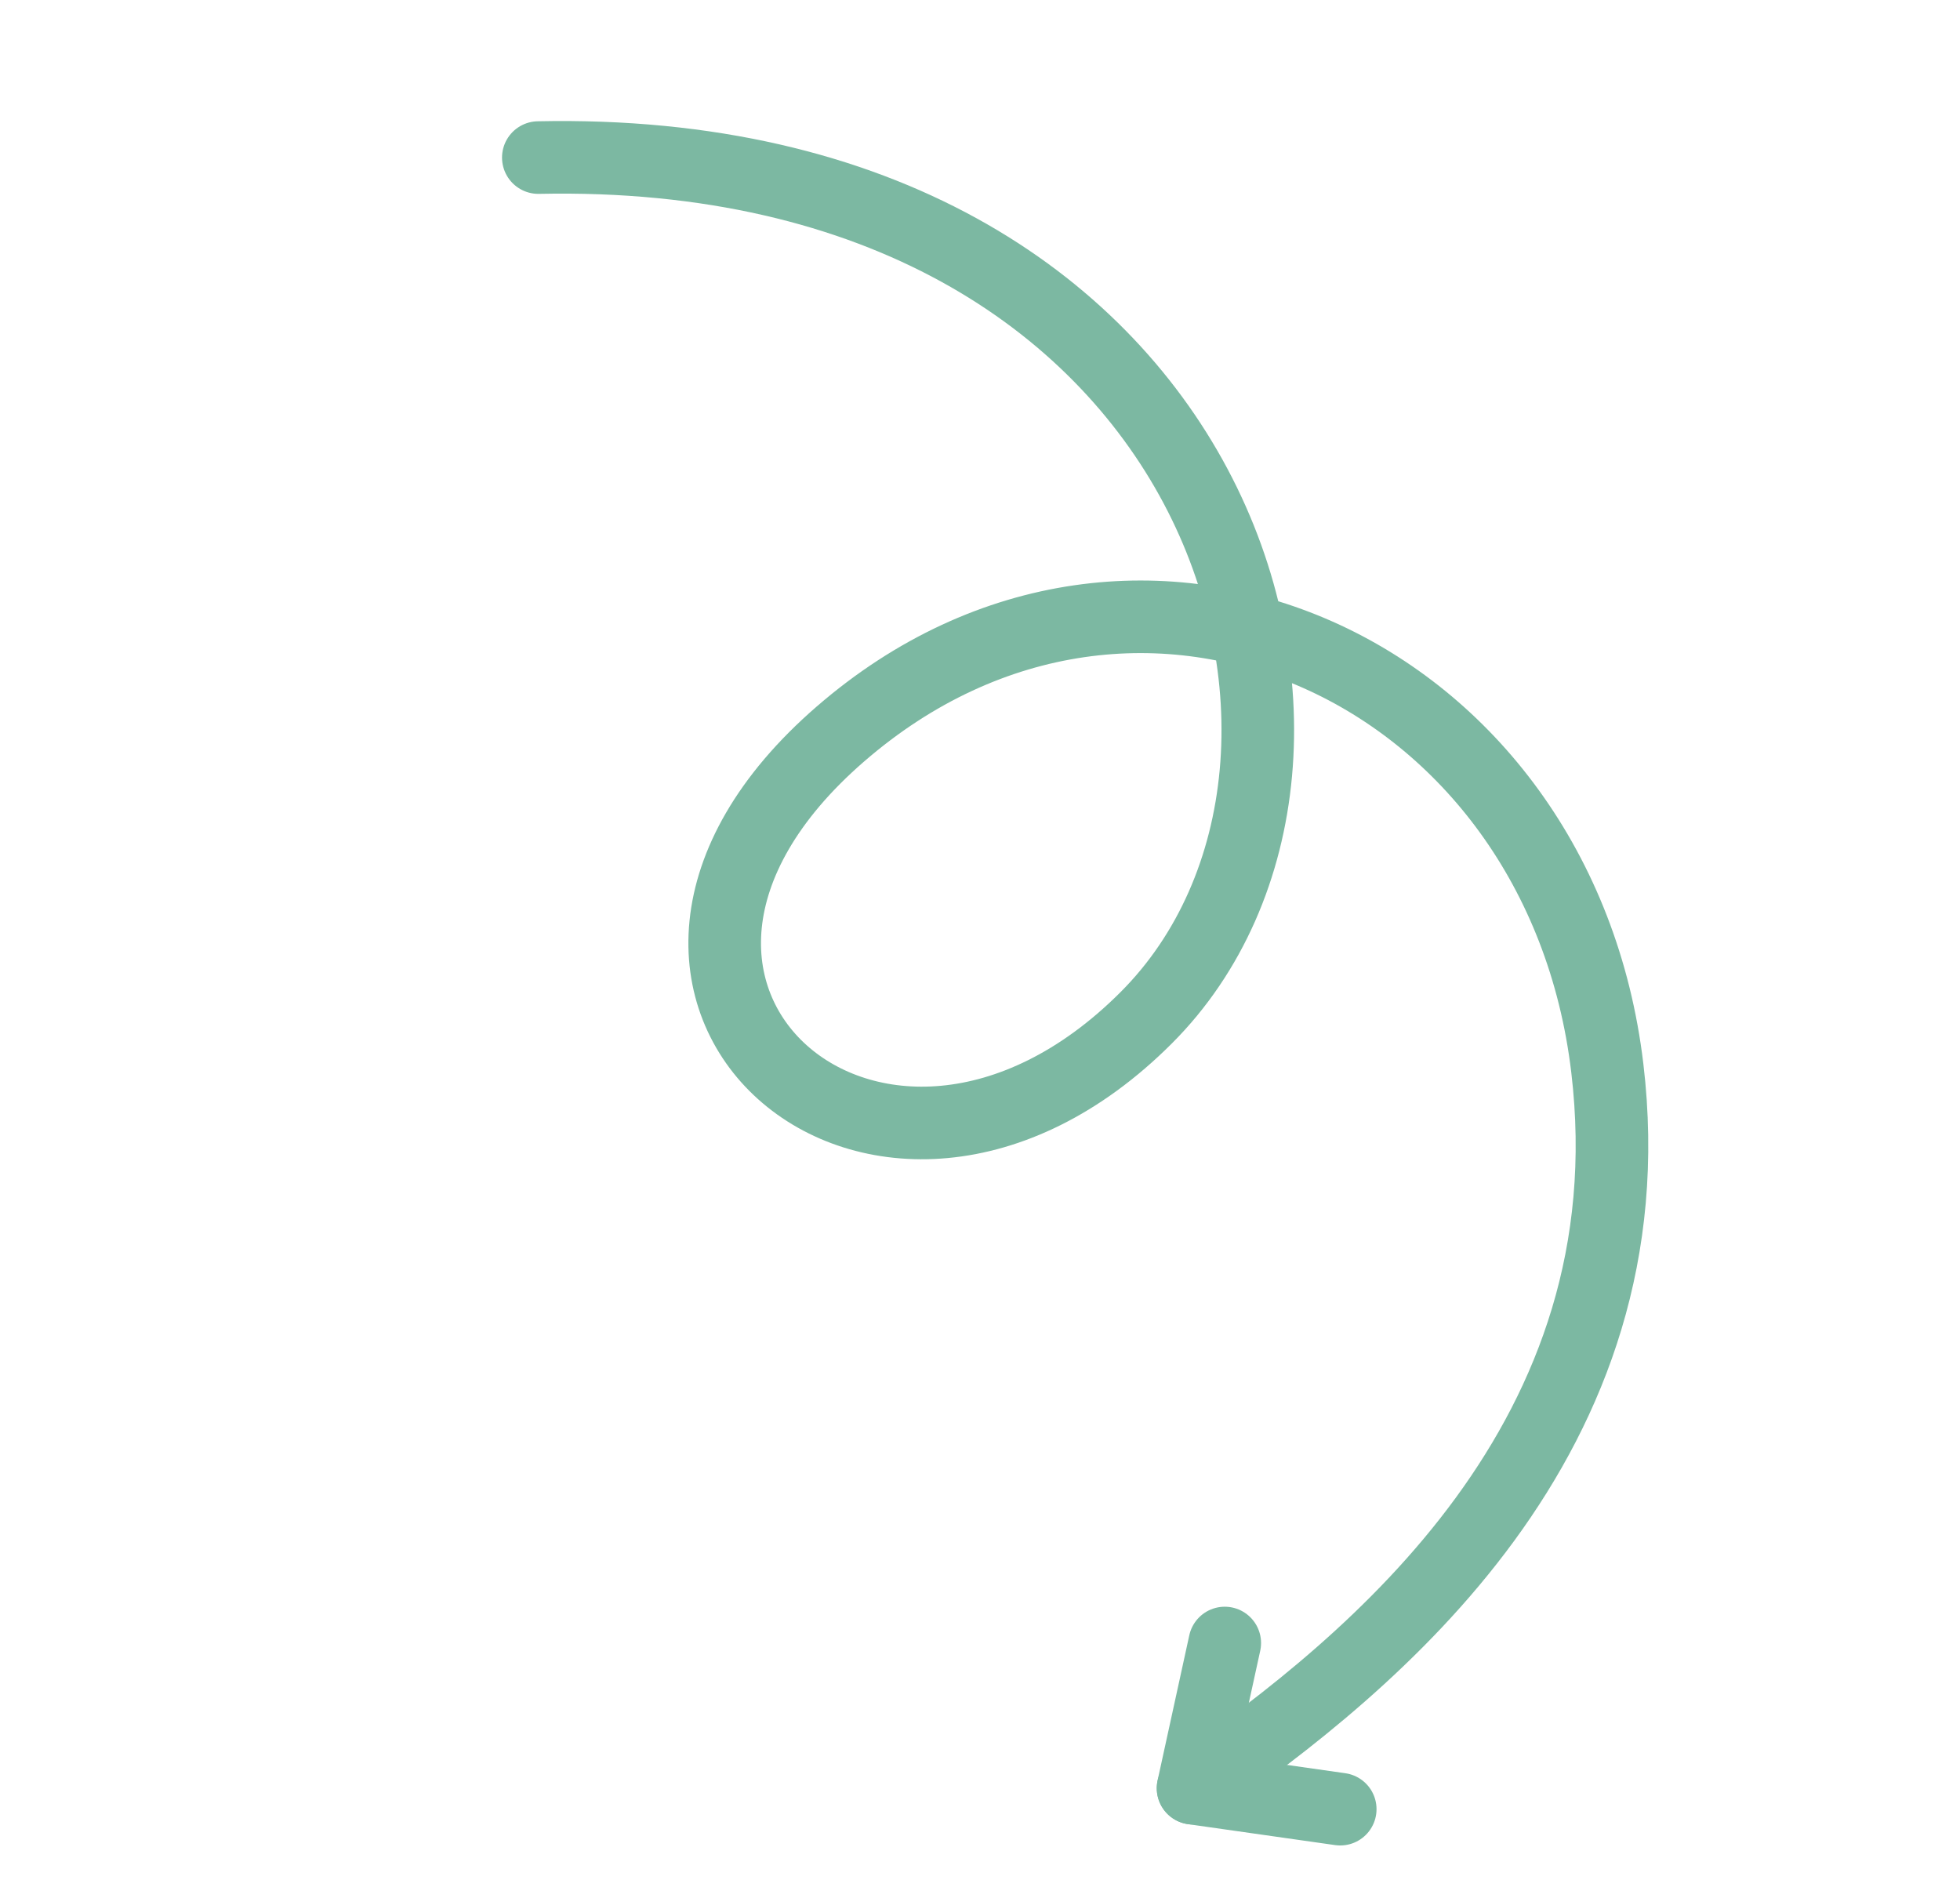<svg xmlns="http://www.w3.org/2000/svg" width="81" height="78" viewBox="0 0 81 78" fill="none"><path d="M22.247 6.512C50.577 5.916 57.967 31.459 47.373 42.059C36.37 53.071 22.477 40.958 34.729 30.337C47.035 19.668 64.466 27.659 66.425 44.145C68.238 59.413 56.837 68.677 49.306 73.904" stroke="#7CB8A2" stroke-width="3" stroke-linecap="round" stroke-linejoin="round"></path><path d="M55.387 74.77L49.304 73.904L50.615 67.903" stroke="#7CB8A2" stroke-width="3" stroke-linecap="round" stroke-linejoin="round"></path></svg>